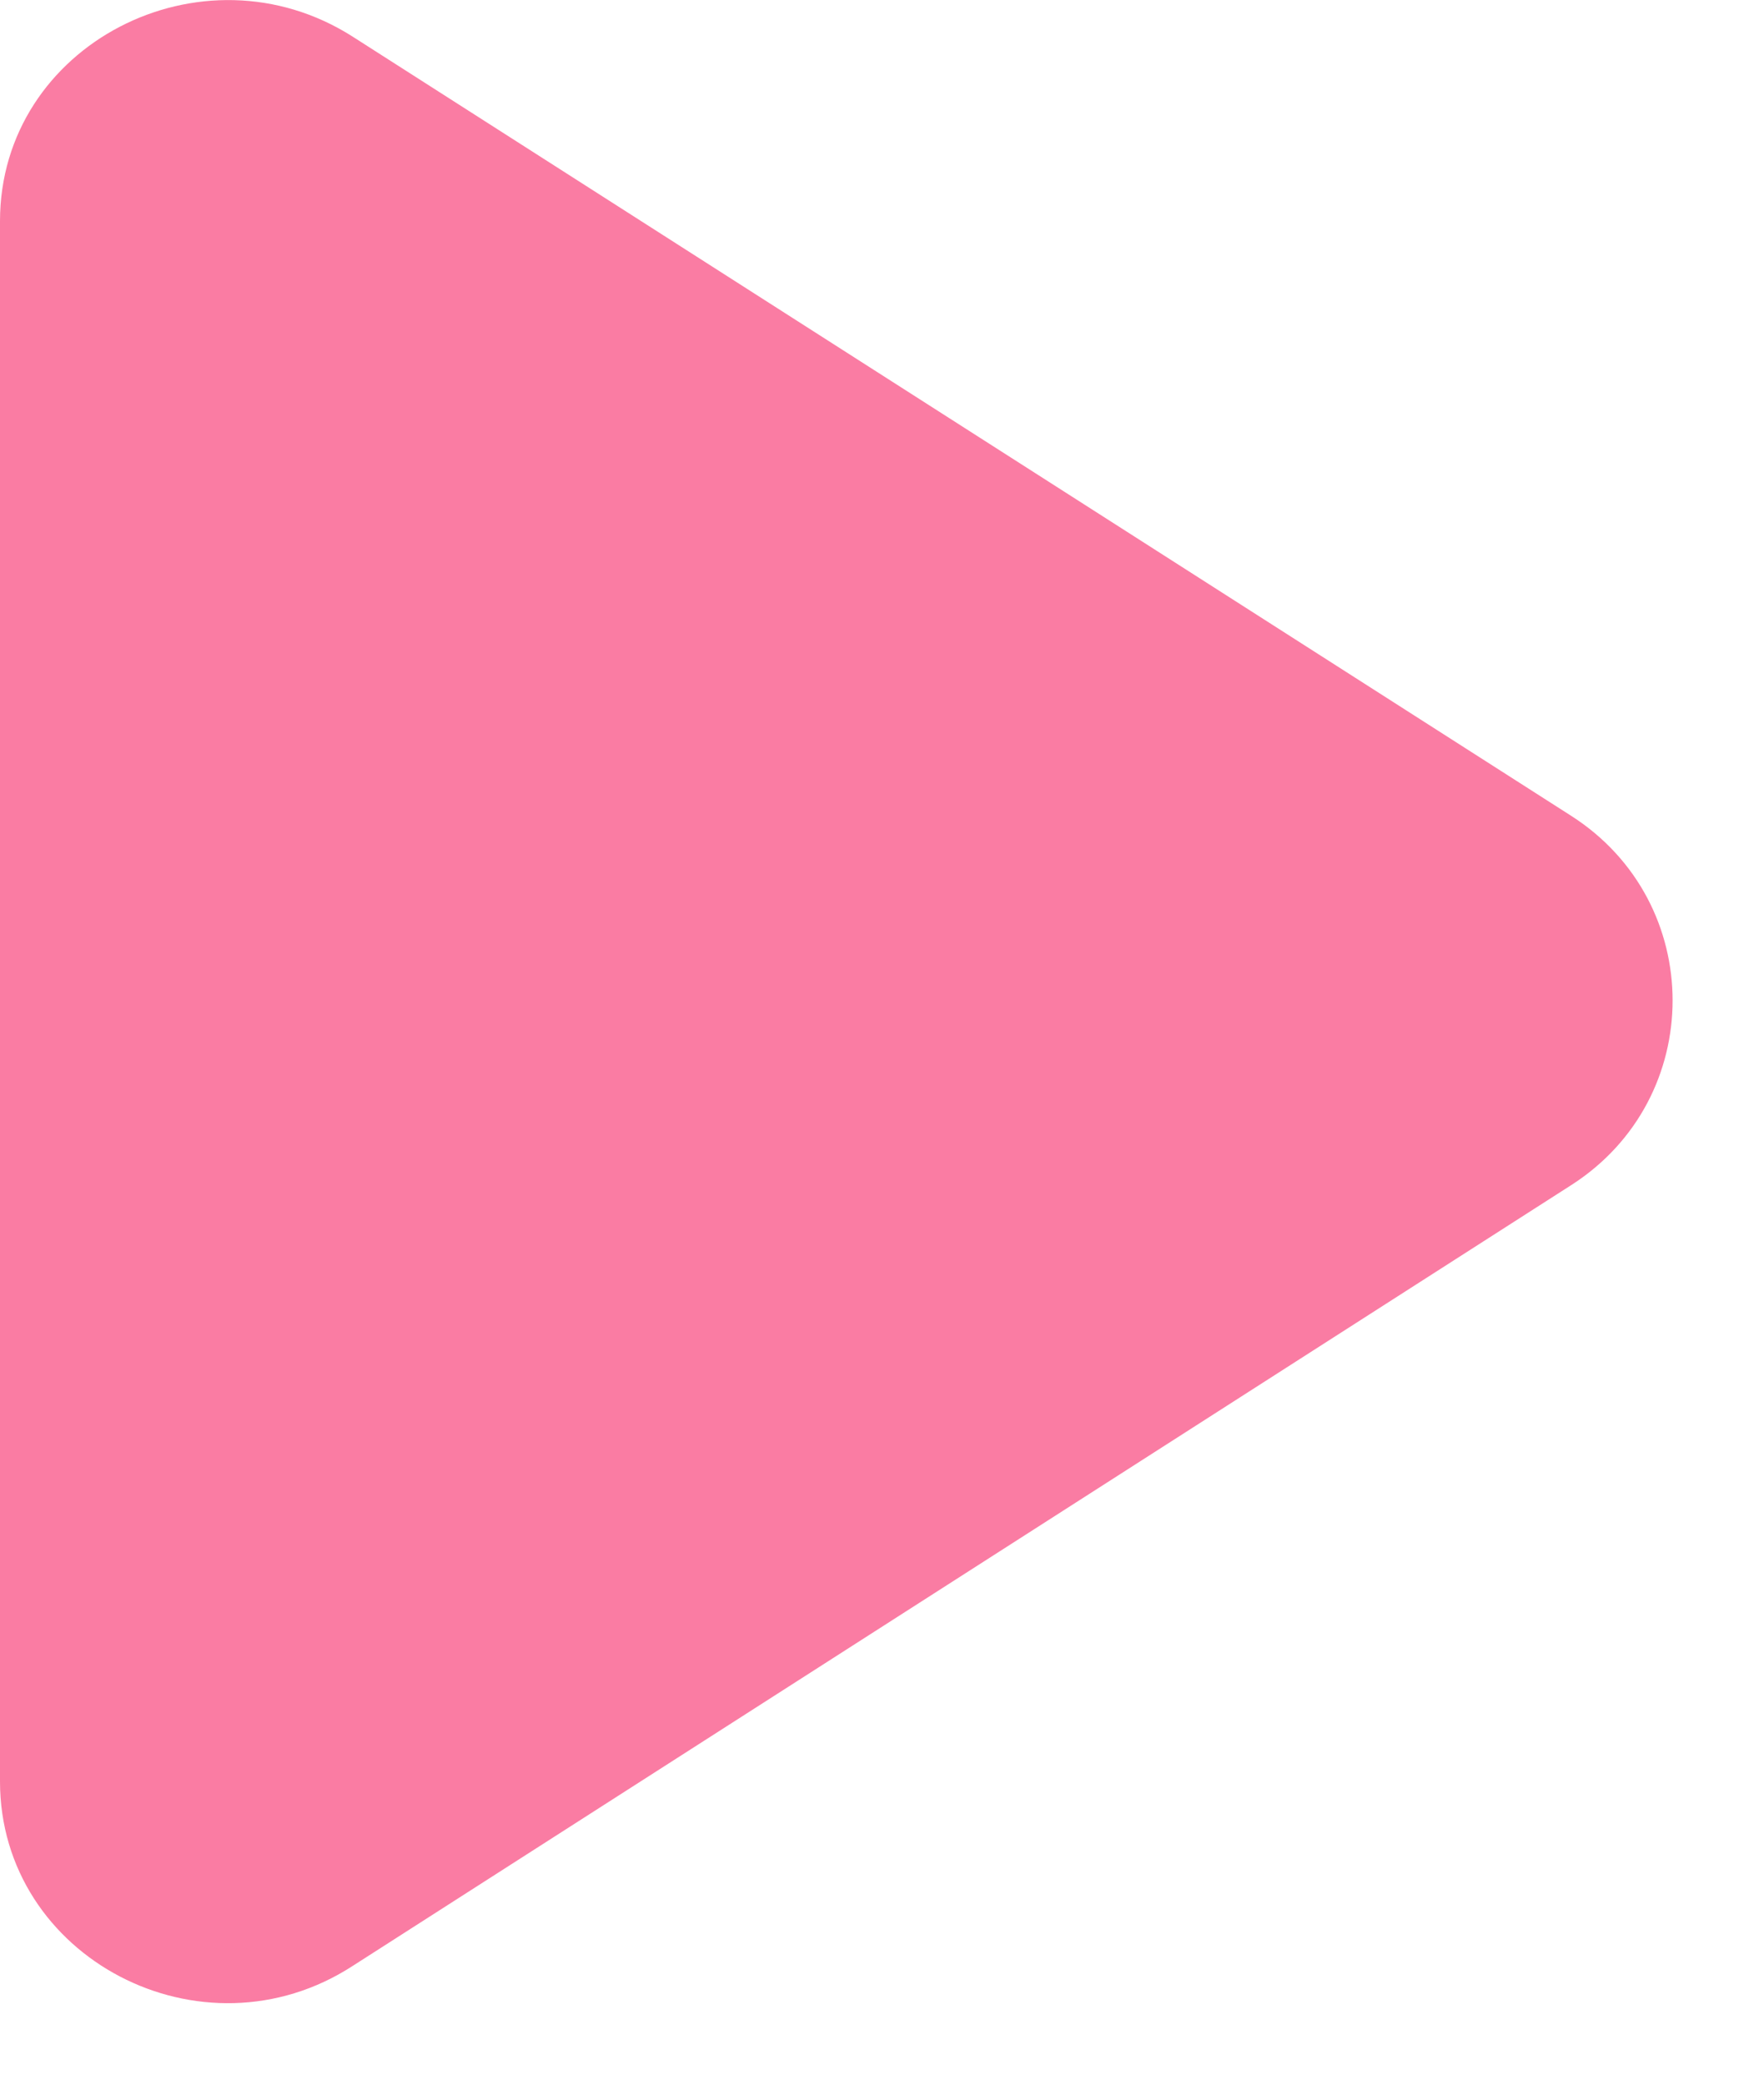 <svg preserveAspectRatio="none" width="100%" height="100%" overflow="visible" style="display: block;" viewBox="0 0 11 13" fill="none" xmlns="http://www.w3.org/2000/svg">
<g id="design">
<path id="Vector" d="M2.2 0.229C1.26 -0.371 0 0.279 0 1.379V11.109C0 12.209 1.26 12.869 2.2 12.259L9.8 7.389C10.64 6.849 10.64 5.629 9.8 5.089L2.2 0.229Z" fill="#FA7CA3"/>
</g>
</svg>
